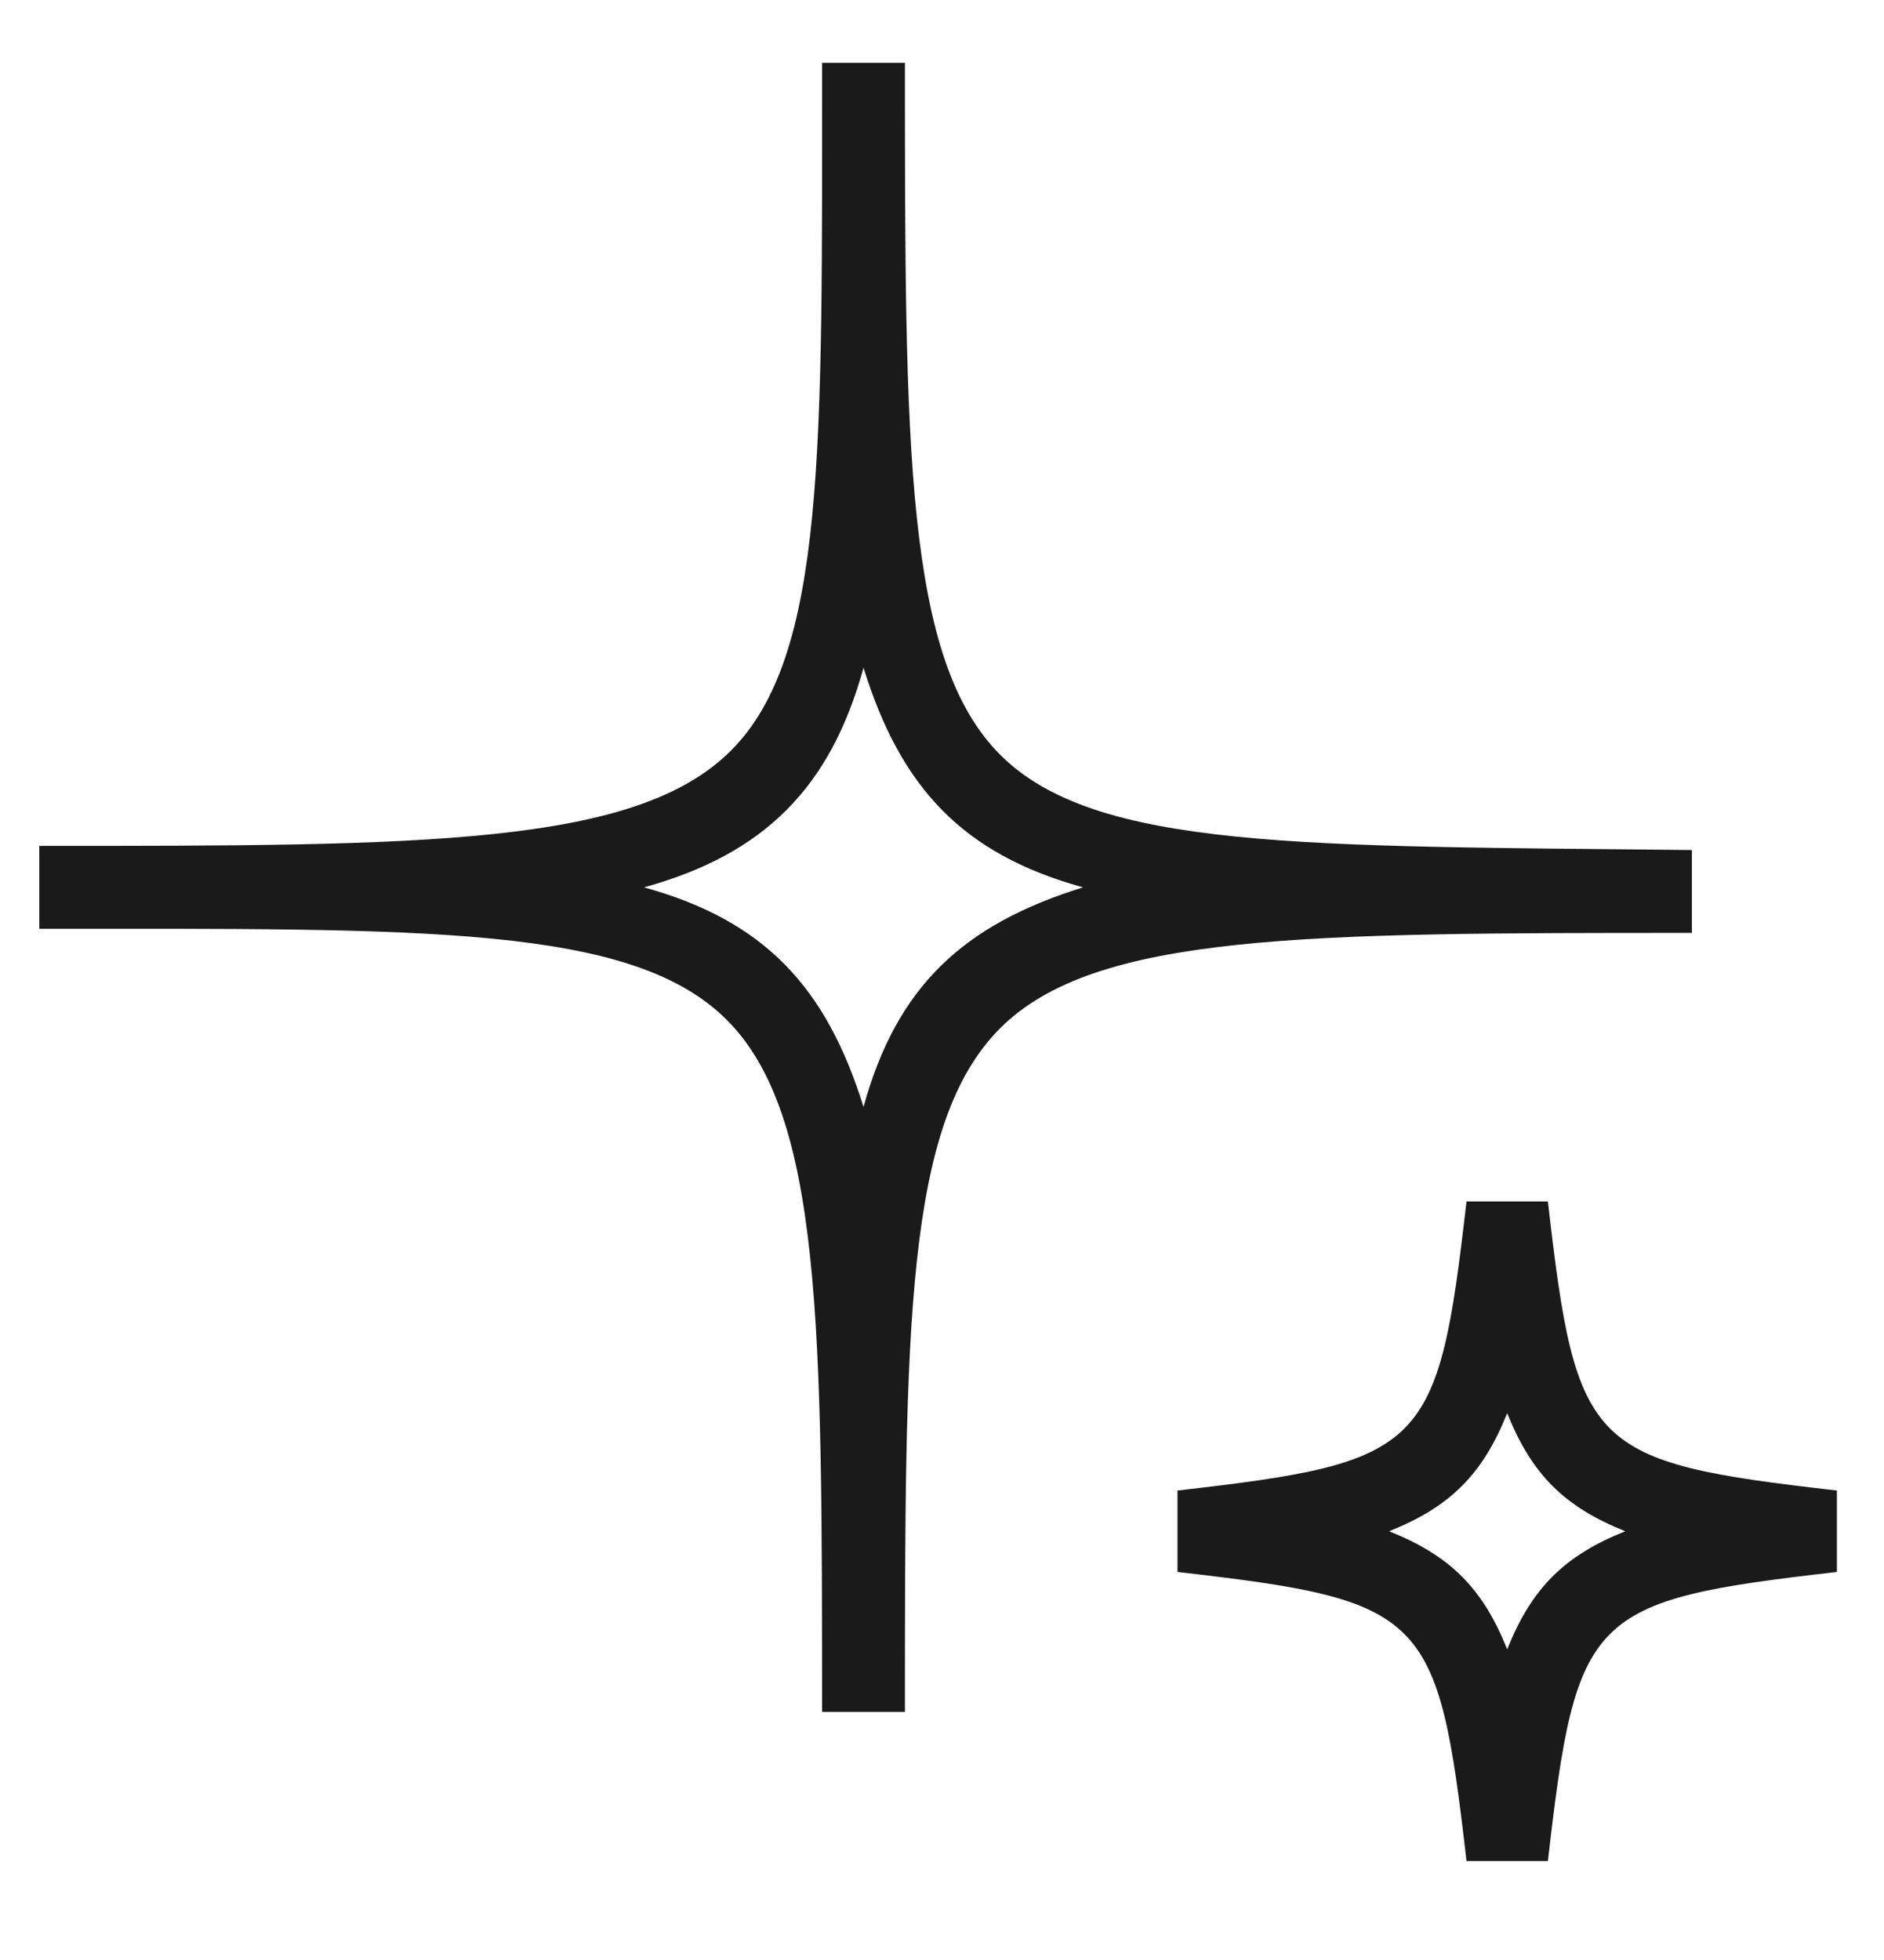 <svg width="50" height="52" viewBox="0 0 50 52" fill="none" xmlns="http://www.w3.org/2000/svg">
<path d="M24.016 45.417H21.817C21.817 35.194 21.817 29.588 19.289 27.059C16.761 24.531 11.265 24.641 1.042 24.641V22.442C11.265 22.442 16.871 22.442 19.399 19.914C21.927 17.386 21.817 11.89 21.817 1.667H24.016C24.016 11.89 24.016 17.496 26.544 20.024C29.072 22.552 34.569 22.442 44.902 22.552V24.751C34.679 24.751 29.072 24.751 26.544 27.279C24.016 29.808 24.016 35.194 24.016 45.417ZM17.091 23.542C20.278 24.421 21.927 26.18 22.917 29.368C23.796 26.18 25.555 24.531 28.743 23.542C25.555 22.662 23.906 20.904 22.917 17.716C22.037 20.904 20.278 22.662 17.091 23.542Z" fill="#1A1A1A"/>
<path d="M41.08 49.375H38.92C38.163 42.786 37.84 42.462 31.25 41.705V39.545C37.84 38.789 38.163 38.465 38.92 31.875H41.08C41.837 38.465 42.16 38.789 48.75 39.545V41.705C42.16 42.462 41.837 42.786 41.08 49.375ZM36.867 40.625C38.488 41.273 39.352 42.137 40 43.758C40.648 42.137 41.512 41.273 43.133 40.625C41.512 39.977 40.648 39.113 40 37.492C39.352 39.113 38.488 39.977 36.867 40.625Z" fill="#1A1A1A"/>
</svg>
